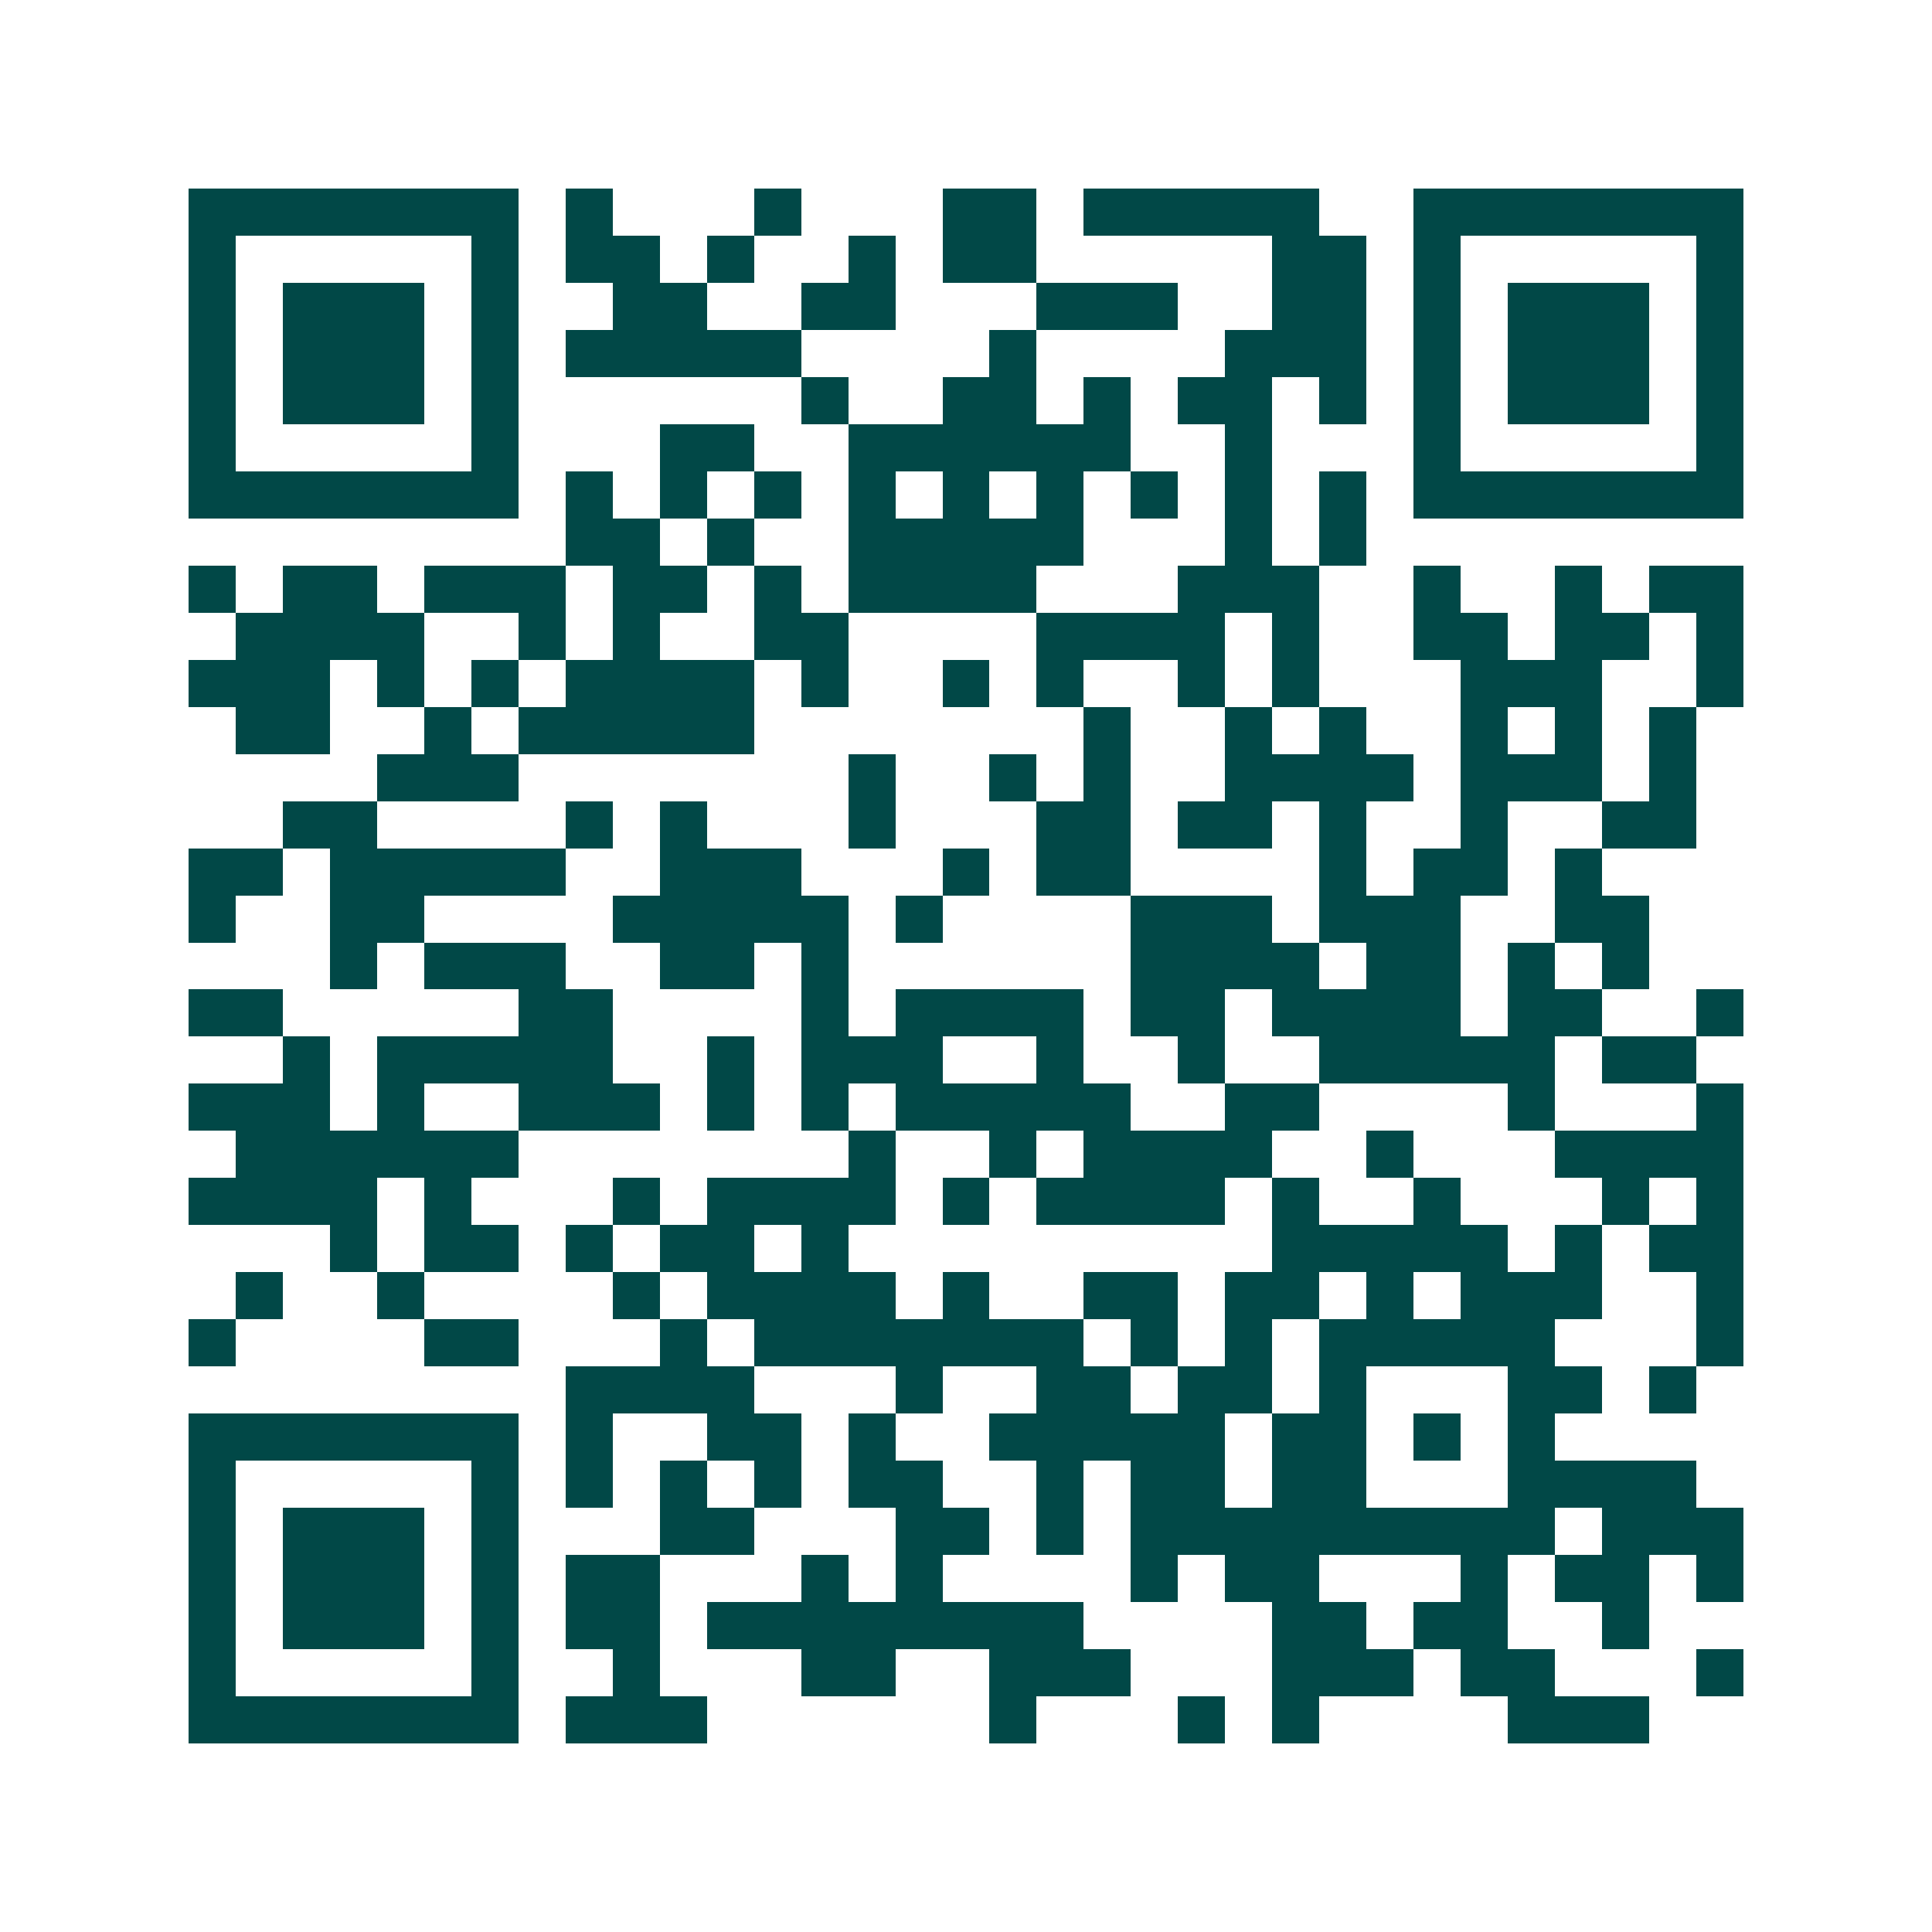 <svg xmlns="http://www.w3.org/2000/svg" width="200" height="200" viewBox="0 0 41 41" shape-rendering="crispEdges"><path fill="#ffffff" d="M0 0h41v41H0z"/><path stroke="#014847" d="M4 4.5h7m1 0h1m3 0h1m3 0h2m1 0h5m2 0h7M4 5.5h1m5 0h1m1 0h2m1 0h1m2 0h1m1 0h2m5 0h2m1 0h1m5 0h1M4 6.5h1m1 0h3m1 0h1m2 0h2m2 0h2m3 0h3m2 0h2m1 0h1m1 0h3m1 0h1M4 7.5h1m1 0h3m1 0h1m1 0h5m4 0h1m4 0h3m1 0h1m1 0h3m1 0h1M4 8.5h1m1 0h3m1 0h1m6 0h1m2 0h2m1 0h1m1 0h2m1 0h1m1 0h1m1 0h3m1 0h1M4 9.5h1m5 0h1m3 0h2m2 0h6m2 0h1m3 0h1m5 0h1M4 10.5h7m1 0h1m1 0h1m1 0h1m1 0h1m1 0h1m1 0h1m1 0h1m1 0h1m1 0h1m1 0h7M12 11.5h2m1 0h1m2 0h5m3 0h1m1 0h1M4 12.5h1m1 0h2m1 0h3m1 0h2m1 0h1m1 0h4m3 0h3m2 0h1m2 0h1m1 0h2M5 13.5h4m2 0h1m1 0h1m2 0h2m4 0h4m1 0h1m2 0h2m1 0h2m1 0h1M4 14.5h3m1 0h1m1 0h1m1 0h4m1 0h1m2 0h1m1 0h1m2 0h1m1 0h1m3 0h3m2 0h1M5 15.5h2m2 0h1m1 0h5m7 0h1m2 0h1m1 0h1m2 0h1m1 0h1m1 0h1M8 16.5h3m7 0h1m2 0h1m1 0h1m2 0h4m1 0h3m1 0h1M6 17.5h2m4 0h1m1 0h1m3 0h1m3 0h2m1 0h2m1 0h1m2 0h1m2 0h2M4 18.5h2m1 0h5m2 0h3m3 0h1m1 0h2m4 0h1m1 0h2m1 0h1M4 19.5h1m2 0h2m4 0h5m1 0h1m4 0h3m1 0h3m2 0h2M7 20.5h1m1 0h3m2 0h2m1 0h1m6 0h4m1 0h2m1 0h1m1 0h1M4 21.5h2m5 0h2m4 0h1m1 0h4m1 0h2m1 0h4m1 0h2m2 0h1M6 22.5h1m1 0h5m2 0h1m1 0h3m2 0h1m2 0h1m2 0h5m1 0h2M4 23.5h3m1 0h1m2 0h3m1 0h1m1 0h1m1 0h5m2 0h2m4 0h1m3 0h1M5 24.5h6m7 0h1m2 0h1m1 0h4m2 0h1m3 0h4M4 25.5h4m1 0h1m3 0h1m1 0h4m1 0h1m1 0h4m1 0h1m2 0h1m3 0h1m1 0h1M7 26.5h1m1 0h2m1 0h1m1 0h2m1 0h1m9 0h5m1 0h1m1 0h2M5 27.5h1m2 0h1m4 0h1m1 0h4m1 0h1m2 0h2m1 0h2m1 0h1m1 0h3m2 0h1M4 28.5h1m4 0h2m3 0h1m1 0h7m1 0h1m1 0h1m1 0h5m3 0h1M12 29.5h4m3 0h1m2 0h2m1 0h2m1 0h1m3 0h2m1 0h1M4 30.5h7m1 0h1m2 0h2m1 0h1m2 0h5m1 0h2m1 0h1m1 0h1M4 31.5h1m5 0h1m1 0h1m1 0h1m1 0h1m1 0h2m2 0h1m1 0h2m1 0h2m3 0h4M4 32.5h1m1 0h3m1 0h1m3 0h2m3 0h2m1 0h1m1 0h9m1 0h3M4 33.5h1m1 0h3m1 0h1m1 0h2m3 0h1m1 0h1m4 0h1m1 0h2m3 0h1m1 0h2m1 0h1M4 34.5h1m1 0h3m1 0h1m1 0h2m1 0h8m4 0h2m1 0h2m2 0h1M4 35.5h1m5 0h1m2 0h1m3 0h2m2 0h3m3 0h3m1 0h2m3 0h1M4 36.5h7m1 0h3m6 0h1m3 0h1m1 0h1m4 0h3"/></svg>
